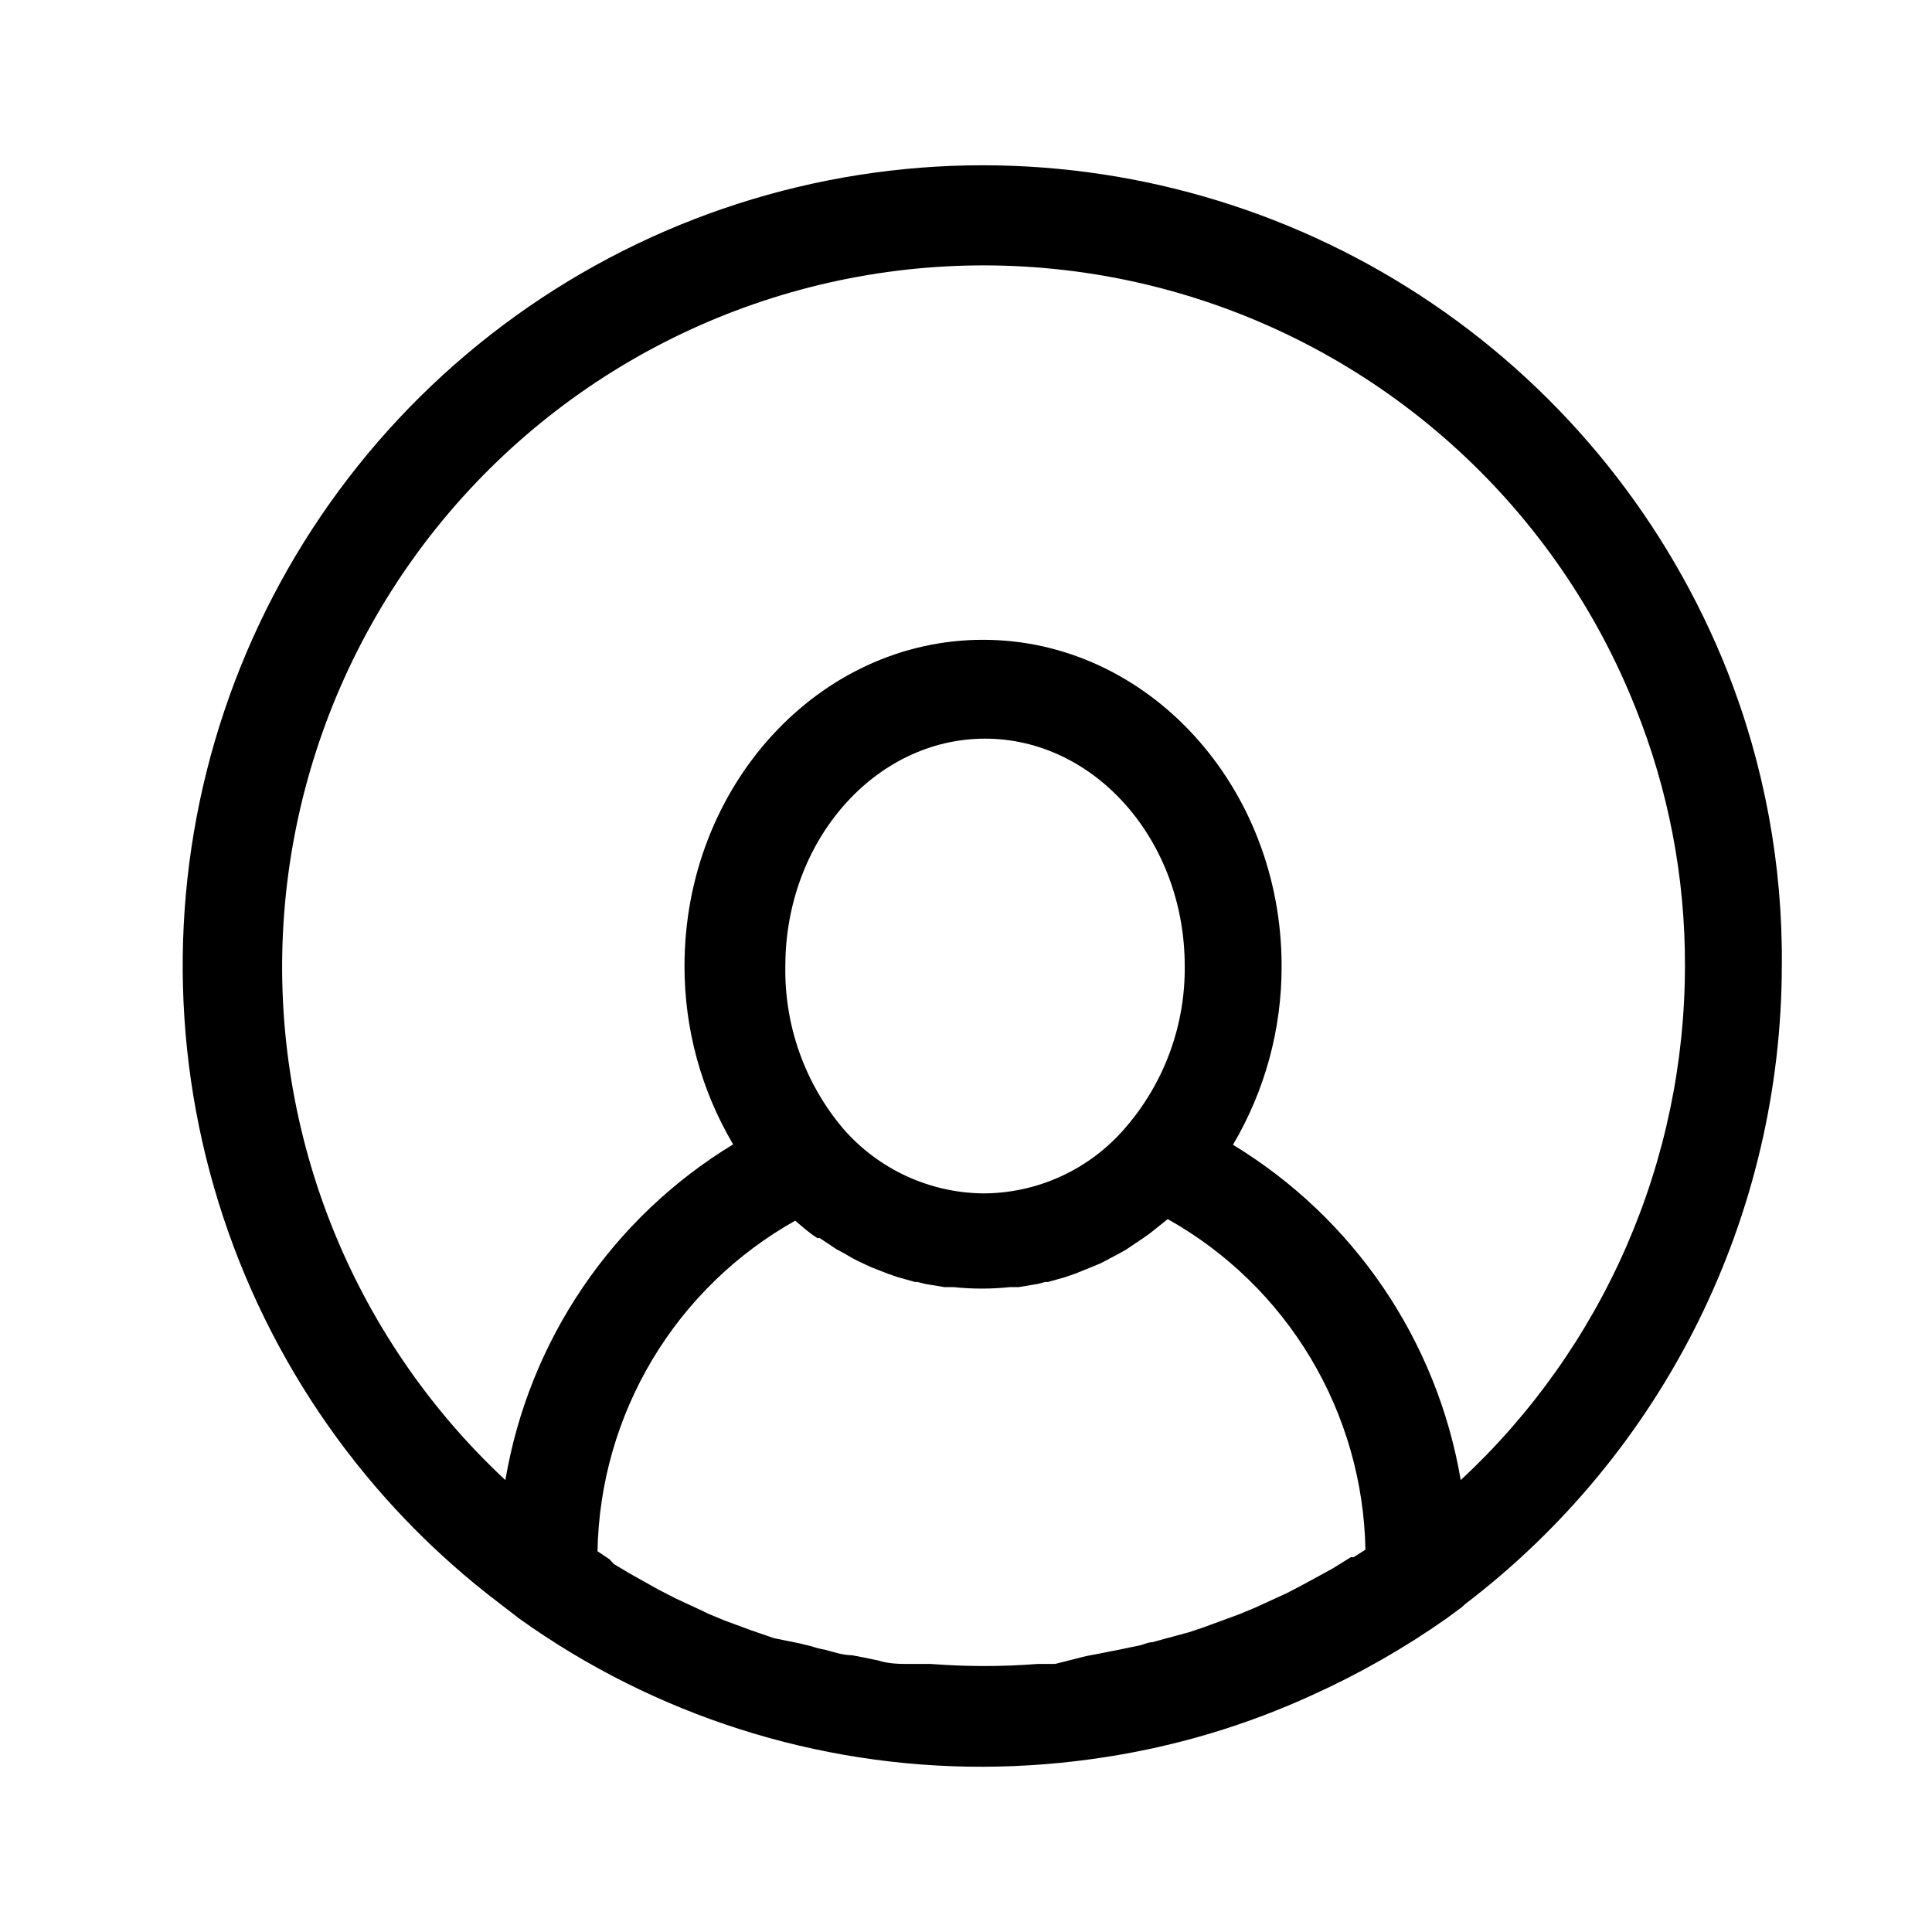 <!-- Generated by IcoMoon.io -->
<svg version="1.1" xmlns="http://www.w3.org/2000/svg" width="512" height="512" viewBox="0 0 512 512">
<g id="icomoon-ignore">
</g>
<path fill="#000" d="M457.741 177.826c-15.688-39.51-42.869-73.406-78.029-97.3-35.161-23.894-76.682-36.69-119.192-36.73-44.453-0.001-87.784 13.967-123.87 39.928-36.085 25.961-63.102 62.606-77.233 104.754s-14.66 87.671-1.516 130.137 39.3 79.729 74.771 106.524l5.030 3.877c35.831 25.594 78.787 39.3 122.818 39.194 10.985-0.031 21.95-0.907 32.8-2.62 18.871-2.94 37.244-8.476 54.596-16.452 12.413-5.62 24.272-12.392 35.421-20.224l3.981-2.935 1.048-0.943c26.024-19.861 47.124-45.45 61.663-74.781s22.125-61.618 22.173-94.355c0.248-26.712-4.663-53.219-14.462-78.070zM279.592 440.966h-4.611c-9.417 0.733-18.877 0.733-28.293 0h-5.345c-2.934 0-5.764 0-8.697-0.943l-3.564-0.735-3.249-0.628c-2.411 0-4.82-0.838-7.23-1.467-1.246-0.216-2.472-0.531-3.669-0.943l-3.038-0.735-6.707-1.362-3.982-1.362-2.411-0.838-6.813-2.515-4.296-1.781-1.258-0.628-7.23-3.353-4.297-2.202-1.154-0.628-6.916-3.877-4.191-2.515-1.152-1.257-3.145-2.095c0.327-17.906 5.337-35.414 14.529-50.784 9.193-15.37 22.248-28.065 37.868-36.824 1.572 1.362 3.040 2.62 4.612 3.772l1.257 0.838h0.629l4.4 2.935 2.516 1.362c1.317 0.814 2.681 1.548 4.087 2.2l2.725 1.257 4.297 1.678 2.725 0.943 4.507 1.257h0.628l2.096 0.524 5.030 0.838h2.411c4.981 0.524 10.004 0.524 14.985 0h2.305l5.029-0.838 1.991-0.524h0.733l4.507-1.257 2.724-0.943 4.402-1.781 2.514-1.048 4.926-2.62 1.676-0.943 4.821-3.248 1.467-1.047 4.716-3.772c15.62 8.759 28.675 21.454 37.868 36.824 9.192 15.37 14.202 32.877 14.529 50.784l-3.145 1.99h-0.733l-4.716 2.935-7.859 4.297-4.402 2.305-8.488 3.877-4.296 1.781-7.442 2.724-1.676 0.629-4.087 1.362-6.602 1.781-3.039 0.838c-1.257 0-2.514 0.735-3.772 0.943-1.257 0.21-4.82 1.048-7.23 1.467l-3.144 0.629-3.353 0.628zM260.521 316.262c-7.047-0.081-13.995-1.654-20.389-4.618s-12.089-7.246-16.708-12.568c-10.147-12.029-15.583-27.334-15.299-43.070 0-33.219 23.788-60.255 52.921-60.255s52.921 27.036 52.921 60.255c0.161 15.776-5.467 31.063-15.824 42.965-4.658 5.419-10.431 9.769-16.923 12.753-6.493 2.983-13.553 4.531-20.699 4.538zM339.639 256.007c0-47.68-35.524-86.454-79.119-86.454s-79.119 38.773-79.119 86.454c-0.027 16.625 4.425 32.951 12.891 47.262-15.855 9.632-29.451 22.563-39.866 37.915-10.414 15.351-17.404 32.762-20.496 51.055-20.395-19.006-36.255-42.355-46.404-68.32s-14.331-53.88-12.233-81.679 10.422-54.769 24.355-78.917c13.933-24.146 33.118-44.851 56.135-60.579s49.278-26.079 76.837-30.286c27.557-4.207 55.711-2.161 82.371 5.986s51.149 22.184 71.65 41.076c20.503 18.892 36.492 42.151 46.788 68.059 8.733 21.754 13.182 44.988 13.099 68.43-0.014 25.572-5.298 50.865-15.521 74.303-10.223 23.44-25.166 44.519-43.897 61.928-3.106-18.273-10.103-35.665-20.517-50.996-10.414-15.333-24.003-28.246-39.844-37.868 8.481-14.341 12.935-30.705 12.889-47.367z"></path>
</svg>
